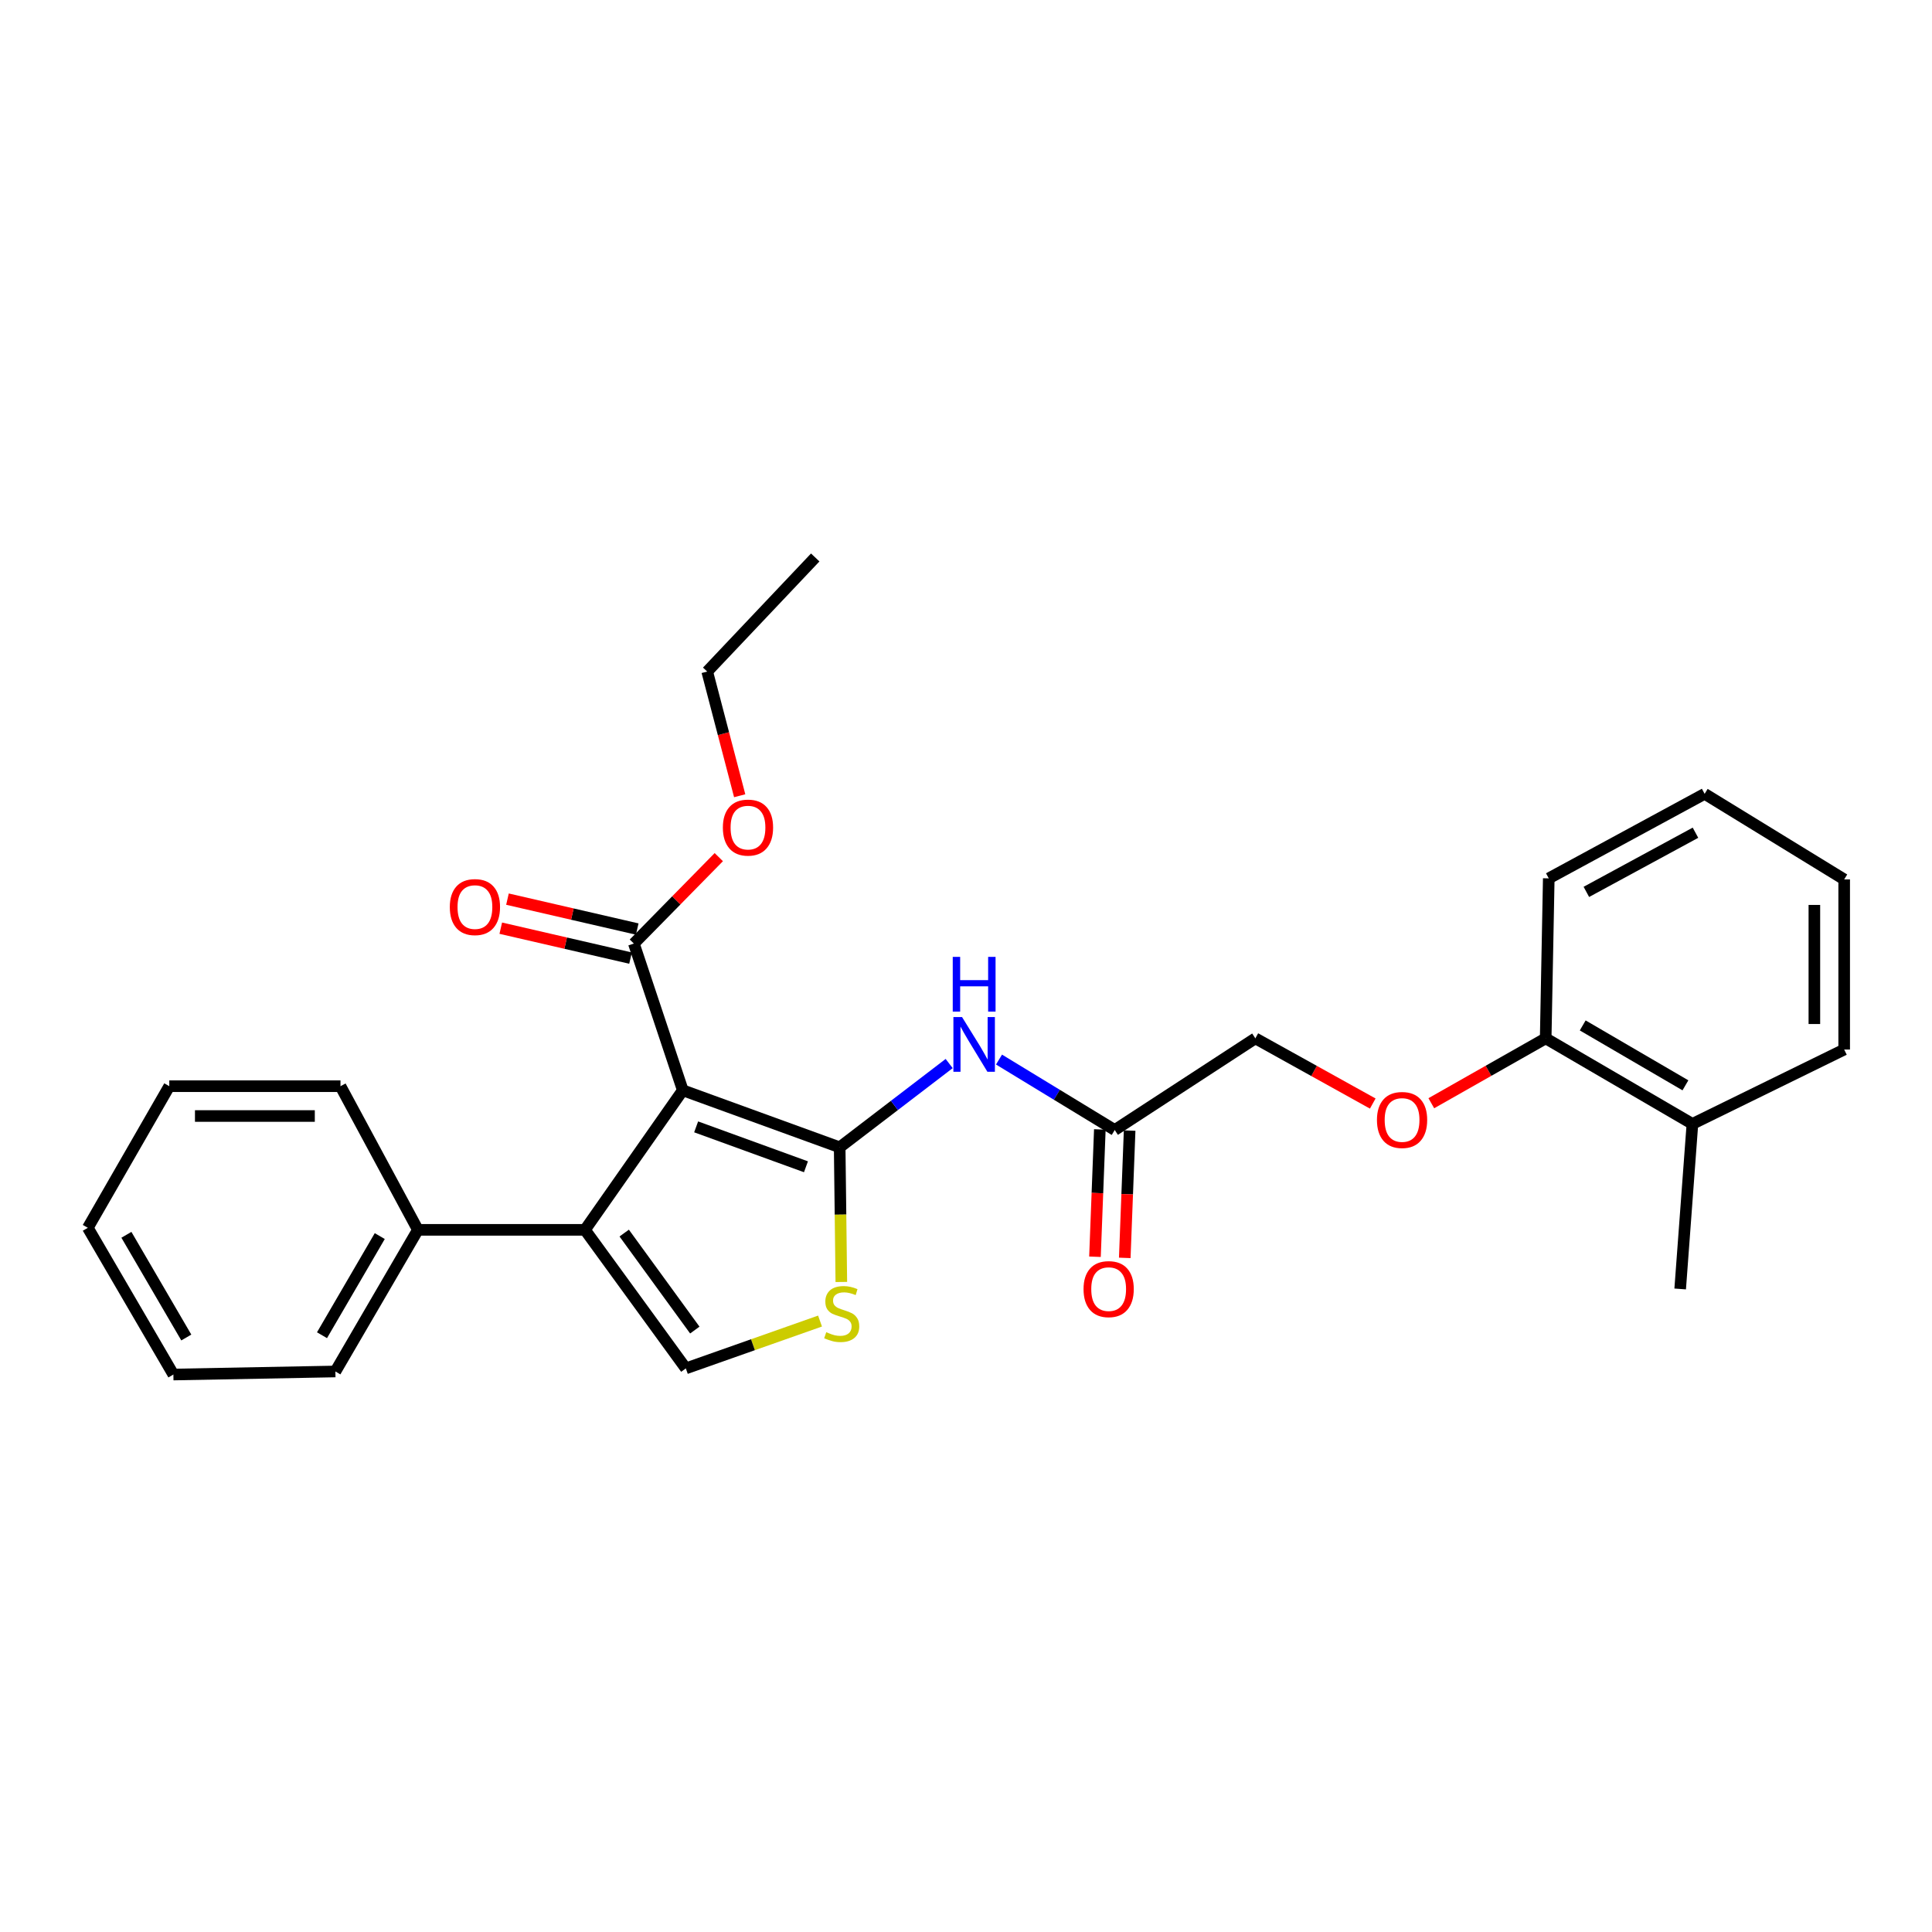 <?xml version='1.0' encoding='iso-8859-1'?>
<svg version='1.1' baseProfile='full'
              xmlns='http://www.w3.org/2000/svg'
                      xmlns:rdkit='http://www.rdkit.org/xml'
                      xmlns:xlink='http://www.w3.org/1999/xlink'
                  xml:space='preserve'
width='1000px' height='1000px' viewBox='0 0 1000 1000'>
<!-- END OF HEADER -->
<rect style='opacity:1.0;fill:#FFFFFF;stroke:none' width='1000' height='1000' x='0' y='0'> </rect>
<path class='bond-0' d='M 353.411,564.331 L 434.614,593.848' style='fill:none;fill-rule:evenodd;stroke:#000000;stroke-width:6px;stroke-linecap:butt;stroke-linejoin:miter;stroke-opacity:1' />
<path class='bond-0' d='M 360.32,583.262 L 417.162,603.923' style='fill:none;fill-rule:evenodd;stroke:#000000;stroke-width:6px;stroke-linecap:butt;stroke-linejoin:miter;stroke-opacity:1' />
<path class='bond-1' d='M 353.411,564.331 L 302.78,636.567' style='fill:none;fill-rule:evenodd;stroke:#000000;stroke-width:6px;stroke-linecap:butt;stroke-linejoin:miter;stroke-opacity:1' />
<path class='bond-5' d='M 353.411,564.331 L 328.096,488.392' style='fill:none;fill-rule:evenodd;stroke:#000000;stroke-width:6px;stroke-linecap:butt;stroke-linejoin:miter;stroke-opacity:1' />
<path class='bond-2' d='M 434.614,593.848 L 435.042,628.698' style='fill:none;fill-rule:evenodd;stroke:#000000;stroke-width:6px;stroke-linecap:butt;stroke-linejoin:miter;stroke-opacity:1' />
<path class='bond-2' d='M 435.042,628.698 L 435.469,663.548' style='fill:none;fill-rule:evenodd;stroke:#CCCC00;stroke-width:6px;stroke-linecap:butt;stroke-linejoin:miter;stroke-opacity:1' />
<path class='bond-4' d='M 434.614,593.848 L 462.951,572.167' style='fill:none;fill-rule:evenodd;stroke:#000000;stroke-width:6px;stroke-linecap:butt;stroke-linejoin:miter;stroke-opacity:1' />
<path class='bond-4' d='M 462.951,572.167 L 491.287,550.487' style='fill:none;fill-rule:evenodd;stroke:#0000FF;stroke-width:6px;stroke-linecap:butt;stroke-linejoin:miter;stroke-opacity:1' />
<path class='bond-3' d='M 302.78,636.567 L 354.989,708.279' style='fill:none;fill-rule:evenodd;stroke:#000000;stroke-width:6px;stroke-linecap:butt;stroke-linejoin:miter;stroke-opacity:1' />
<path class='bond-3' d='M 323.086,638.241 L 359.633,688.44' style='fill:none;fill-rule:evenodd;stroke:#000000;stroke-width:6px;stroke-linecap:butt;stroke-linejoin:miter;stroke-opacity:1' />
<path class='bond-7' d='M 302.78,636.567 L 216.305,636.567' style='fill:none;fill-rule:evenodd;stroke:#000000;stroke-width:6px;stroke-linecap:butt;stroke-linejoin:miter;stroke-opacity:1' />
<path class='bond-27' d='M 424.45,683.775 L 389.719,696.027' style='fill:none;fill-rule:evenodd;stroke:#CCCC00;stroke-width:6px;stroke-linecap:butt;stroke-linejoin:miter;stroke-opacity:1' />
<path class='bond-27' d='M 389.719,696.027 L 354.989,708.279' style='fill:none;fill-rule:evenodd;stroke:#000000;stroke-width:6px;stroke-linecap:butt;stroke-linejoin:miter;stroke-opacity:1' />
<path class='bond-6' d='M 517.088,548.427 L 547.036,566.658' style='fill:none;fill-rule:evenodd;stroke:#0000FF;stroke-width:6px;stroke-linecap:butt;stroke-linejoin:miter;stroke-opacity:1' />
<path class='bond-6' d='M 547.036,566.658 L 576.985,584.889' style='fill:none;fill-rule:evenodd;stroke:#000000;stroke-width:6px;stroke-linecap:butt;stroke-linejoin:miter;stroke-opacity:1' />
<path class='bond-9' d='M 329.829,480.874 L 296.247,473.13' style='fill:none;fill-rule:evenodd;stroke:#000000;stroke-width:6px;stroke-linecap:butt;stroke-linejoin:miter;stroke-opacity:1' />
<path class='bond-9' d='M 296.247,473.13 L 262.666,465.386' style='fill:none;fill-rule:evenodd;stroke:#FF0000;stroke-width:6px;stroke-linecap:butt;stroke-linejoin:miter;stroke-opacity:1' />
<path class='bond-9' d='M 326.362,495.911 L 292.78,488.167' style='fill:none;fill-rule:evenodd;stroke:#000000;stroke-width:6px;stroke-linecap:butt;stroke-linejoin:miter;stroke-opacity:1' />
<path class='bond-9' d='M 292.78,488.167 L 259.198,480.423' style='fill:none;fill-rule:evenodd;stroke:#FF0000;stroke-width:6px;stroke-linecap:butt;stroke-linejoin:miter;stroke-opacity:1' />
<path class='bond-14' d='M 328.096,488.392 L 350.072,466.024' style='fill:none;fill-rule:evenodd;stroke:#000000;stroke-width:6px;stroke-linecap:butt;stroke-linejoin:miter;stroke-opacity:1' />
<path class='bond-14' d='M 350.072,466.024 L 372.048,443.655' style='fill:none;fill-rule:evenodd;stroke:#FF0000;stroke-width:6px;stroke-linecap:butt;stroke-linejoin:miter;stroke-opacity:1' />
<path class='bond-11' d='M 569.275,584.594 L 568.015,617.542' style='fill:none;fill-rule:evenodd;stroke:#000000;stroke-width:6px;stroke-linecap:butt;stroke-linejoin:miter;stroke-opacity:1' />
<path class='bond-11' d='M 568.015,617.542 L 566.755,650.49' style='fill:none;fill-rule:evenodd;stroke:#FF0000;stroke-width:6px;stroke-linecap:butt;stroke-linejoin:miter;stroke-opacity:1' />
<path class='bond-11' d='M 584.695,585.184 L 583.435,618.132' style='fill:none;fill-rule:evenodd;stroke:#000000;stroke-width:6px;stroke-linecap:butt;stroke-linejoin:miter;stroke-opacity:1' />
<path class='bond-11' d='M 583.435,618.132 L 582.175,651.08' style='fill:none;fill-rule:evenodd;stroke:#FF0000;stroke-width:6px;stroke-linecap:butt;stroke-linejoin:miter;stroke-opacity:1' />
<path class='bond-13' d='M 576.985,584.889 L 649.761,537.447' style='fill:none;fill-rule:evenodd;stroke:#000000;stroke-width:6px;stroke-linecap:butt;stroke-linejoin:miter;stroke-opacity:1' />
<path class='bond-15' d='M 216.305,636.567 L 173.594,709.874' style='fill:none;fill-rule:evenodd;stroke:#000000;stroke-width:6px;stroke-linecap:butt;stroke-linejoin:miter;stroke-opacity:1' />
<path class='bond-15' d='M 196.565,639.795 L 166.667,691.11' style='fill:none;fill-rule:evenodd;stroke:#000000;stroke-width:6px;stroke-linecap:butt;stroke-linejoin:miter;stroke-opacity:1' />
<path class='bond-16' d='M 216.305,636.567 L 176.235,562.214' style='fill:none;fill-rule:evenodd;stroke:#000000;stroke-width:6px;stroke-linecap:butt;stroke-linejoin:miter;stroke-opacity:1' />
<path class='bond-8' d='M 710.536,571.193 L 680.148,554.32' style='fill:none;fill-rule:evenodd;stroke:#FF0000;stroke-width:6px;stroke-linecap:butt;stroke-linejoin:miter;stroke-opacity:1' />
<path class='bond-8' d='M 680.148,554.32 L 649.761,537.447' style='fill:none;fill-rule:evenodd;stroke:#000000;stroke-width:6px;stroke-linecap:butt;stroke-linejoin:miter;stroke-opacity:1' />
<path class='bond-10' d='M 740.845,571.03 L 770.444,554.238' style='fill:none;fill-rule:evenodd;stroke:#FF0000;stroke-width:6px;stroke-linecap:butt;stroke-linejoin:miter;stroke-opacity:1' />
<path class='bond-10' d='M 770.444,554.238 L 800.044,537.447' style='fill:none;fill-rule:evenodd;stroke:#000000;stroke-width:6px;stroke-linecap:butt;stroke-linejoin:miter;stroke-opacity:1' />
<path class='bond-12' d='M 800.044,537.447 L 875.992,581.734' style='fill:none;fill-rule:evenodd;stroke:#000000;stroke-width:6px;stroke-linecap:butt;stroke-linejoin:miter;stroke-opacity:1' />
<path class='bond-12' d='M 819.21,530.759 L 872.373,561.761' style='fill:none;fill-rule:evenodd;stroke:#000000;stroke-width:6px;stroke-linecap:butt;stroke-linejoin:miter;stroke-opacity:1' />
<path class='bond-17' d='M 800.044,537.447 L 801.639,454.641' style='fill:none;fill-rule:evenodd;stroke:#000000;stroke-width:6px;stroke-linecap:butt;stroke-linejoin:miter;stroke-opacity:1' />
<path class='bond-18' d='M 875.992,581.734 L 869.656,667.164' style='fill:none;fill-rule:evenodd;stroke:#000000;stroke-width:6px;stroke-linecap:butt;stroke-linejoin:miter;stroke-opacity:1' />
<path class='bond-19' d='M 875.992,581.734 L 954.545,543.242' style='fill:none;fill-rule:evenodd;stroke:#000000;stroke-width:6px;stroke-linecap:butt;stroke-linejoin:miter;stroke-opacity:1' />
<path class='bond-20' d='M 382.863,411.874 L 374.455,379.736' style='fill:none;fill-rule:evenodd;stroke:#FF0000;stroke-width:6px;stroke-linecap:butt;stroke-linejoin:miter;stroke-opacity:1' />
<path class='bond-20' d='M 374.455,379.736 L 366.048,347.599' style='fill:none;fill-rule:evenodd;stroke:#000000;stroke-width:6px;stroke-linecap:butt;stroke-linejoin:miter;stroke-opacity:1' />
<path class='bond-23' d='M 173.594,709.874 L 89.742,711.46' style='fill:none;fill-rule:evenodd;stroke:#000000;stroke-width:6px;stroke-linecap:butt;stroke-linejoin:miter;stroke-opacity:1' />
<path class='bond-22' d='M 176.235,562.214 L 87.625,562.214' style='fill:none;fill-rule:evenodd;stroke:#000000;stroke-width:6px;stroke-linecap:butt;stroke-linejoin:miter;stroke-opacity:1' />
<path class='bond-22' d='M 162.943,577.645 L 100.916,577.645' style='fill:none;fill-rule:evenodd;stroke:#000000;stroke-width:6px;stroke-linecap:butt;stroke-linejoin:miter;stroke-opacity:1' />
<path class='bond-25' d='M 801.639,454.641 L 882.318,410.884' style='fill:none;fill-rule:evenodd;stroke:#000000;stroke-width:6px;stroke-linecap:butt;stroke-linejoin:miter;stroke-opacity:1' />
<path class='bond-25' d='M 821.097,461.642 L 877.573,431.013' style='fill:none;fill-rule:evenodd;stroke:#000000;stroke-width:6px;stroke-linecap:butt;stroke-linejoin:miter;stroke-opacity:1' />
<path class='bond-29' d='M 954.545,543.242 L 954.545,455.181' style='fill:none;fill-rule:evenodd;stroke:#000000;stroke-width:6px;stroke-linecap:butt;stroke-linejoin:miter;stroke-opacity:1' />
<path class='bond-29' d='M 939.114,530.033 L 939.114,468.39' style='fill:none;fill-rule:evenodd;stroke:#000000;stroke-width:6px;stroke-linecap:butt;stroke-linejoin:miter;stroke-opacity:1' />
<path class='bond-21' d='M 366.048,347.599 L 421.961,288.54' style='fill:none;fill-rule:evenodd;stroke:#000000;stroke-width:6px;stroke-linecap:butt;stroke-linejoin:miter;stroke-opacity:1' />
<path class='bond-26' d='M 87.625,562.214 L 45.455,635.512' style='fill:none;fill-rule:evenodd;stroke:#000000;stroke-width:6px;stroke-linecap:butt;stroke-linejoin:miter;stroke-opacity:1' />
<path class='bond-28' d='M 89.742,711.46 L 45.455,635.512' style='fill:none;fill-rule:evenodd;stroke:#000000;stroke-width:6px;stroke-linecap:butt;stroke-linejoin:miter;stroke-opacity:1' />
<path class='bond-28' d='M 96.43,692.294 L 65.428,639.131' style='fill:none;fill-rule:evenodd;stroke:#000000;stroke-width:6px;stroke-linecap:butt;stroke-linejoin:miter;stroke-opacity:1' />
<path class='bond-24' d='M 954.545,455.181 L 882.318,410.884' style='fill:none;fill-rule:evenodd;stroke:#000000;stroke-width:6px;stroke-linecap:butt;stroke-linejoin:miter;stroke-opacity:1' />
<path  class='atom-3' d='M 427.669 689.537
Q 427.989 689.657, 429.309 690.217
Q 430.629 690.777, 432.069 691.137
Q 433.549 691.457, 434.989 691.457
Q 437.669 691.457, 439.229 690.177
Q 440.789 688.857, 440.789 686.577
Q 440.789 685.017, 439.989 684.057
Q 439.229 683.097, 438.029 682.577
Q 436.829 682.057, 434.829 681.457
Q 432.309 680.697, 430.789 679.977
Q 429.309 679.257, 428.229 677.737
Q 427.189 676.217, 427.189 673.657
Q 427.189 670.097, 429.589 667.897
Q 432.029 665.697, 436.829 665.697
Q 440.109 665.697, 443.829 667.257
L 442.909 670.337
Q 439.509 668.937, 436.949 668.937
Q 434.189 668.937, 432.669 670.097
Q 431.149 671.217, 431.189 673.177
Q 431.189 674.697, 431.949 675.617
Q 432.749 676.537, 433.869 677.057
Q 435.029 677.577, 436.949 678.177
Q 439.509 678.977, 441.029 679.777
Q 442.549 680.577, 443.629 682.217
Q 444.749 683.817, 444.749 686.577
Q 444.749 690.497, 442.109 692.617
Q 439.509 694.697, 435.149 694.697
Q 432.629 694.697, 430.709 694.137
Q 428.829 693.617, 426.589 692.697
L 427.669 689.537
' fill='#CCCC00'/>
<path  class='atom-5' d='M 497.958 526.433
L 507.238 541.433
Q 508.158 542.913, 509.638 545.593
Q 511.118 548.273, 511.198 548.433
L 511.198 526.433
L 514.958 526.433
L 514.958 554.753
L 511.078 554.753
L 501.118 538.353
Q 499.958 536.433, 498.718 534.233
Q 497.518 532.033, 497.158 531.353
L 497.158 554.753
L 493.478 554.753
L 493.478 526.433
L 497.958 526.433
' fill='#0000FF'/>
<path  class='atom-5' d='M 493.138 495.281
L 496.978 495.281
L 496.978 507.321
L 511.458 507.321
L 511.458 495.281
L 515.298 495.281
L 515.298 523.601
L 511.458 523.601
L 511.458 510.521
L 496.978 510.521
L 496.978 523.601
L 493.138 523.601
L 493.138 495.281
' fill='#0000FF'/>
<path  class='atom-9' d='M 712.708 579.697
Q 712.708 572.897, 716.068 569.097
Q 719.428 565.297, 725.708 565.297
Q 731.988 565.297, 735.348 569.097
Q 738.708 572.897, 738.708 579.697
Q 738.708 586.577, 735.308 590.497
Q 731.908 594.377, 725.708 594.377
Q 719.468 594.377, 716.068 590.497
Q 712.708 586.617, 712.708 579.697
M 725.708 591.177
Q 730.028 591.177, 732.348 588.297
Q 734.708 585.377, 734.708 579.697
Q 734.708 574.137, 732.348 571.337
Q 730.028 568.497, 725.708 568.497
Q 721.388 568.497, 719.028 571.297
Q 716.708 574.097, 716.708 579.697
Q 716.708 585.417, 719.028 588.297
Q 721.388 591.177, 725.708 591.177
' fill='#FF0000'/>
<path  class='atom-10' d='M 232.821 469.5
Q 232.821 462.7, 236.181 458.9
Q 239.541 455.1, 245.821 455.1
Q 252.101 455.1, 255.461 458.9
Q 258.821 462.7, 258.821 469.5
Q 258.821 476.38, 255.421 480.3
Q 252.021 484.18, 245.821 484.18
Q 239.581 484.18, 236.181 480.3
Q 232.821 476.42, 232.821 469.5
M 245.821 480.98
Q 250.141 480.98, 252.461 478.1
Q 254.821 475.18, 254.821 469.5
Q 254.821 463.94, 252.461 461.14
Q 250.141 458.3, 245.821 458.3
Q 241.501 458.3, 239.141 461.1
Q 236.821 463.9, 236.821 469.5
Q 236.821 475.22, 239.141 478.1
Q 241.501 480.98, 245.821 480.98
' fill='#FF0000'/>
<path  class='atom-12' d='M 560.839 667.244
Q 560.839 660.444, 564.199 656.644
Q 567.559 652.844, 573.839 652.844
Q 580.119 652.844, 583.479 656.644
Q 586.839 660.444, 586.839 667.244
Q 586.839 674.124, 583.439 678.044
Q 580.039 681.924, 573.839 681.924
Q 567.599 681.924, 564.199 678.044
Q 560.839 674.164, 560.839 667.244
M 573.839 678.724
Q 578.159 678.724, 580.479 675.844
Q 582.839 672.924, 582.839 667.244
Q 582.839 661.684, 580.479 658.884
Q 578.159 656.044, 573.839 656.044
Q 569.519 656.044, 567.159 658.844
Q 564.839 661.644, 564.839 667.244
Q 564.839 672.964, 567.159 675.844
Q 569.519 678.724, 573.839 678.724
' fill='#FF0000'/>
<path  class='atom-15' d='M 374.154 428.359
Q 374.154 421.559, 377.514 417.759
Q 380.874 413.959, 387.154 413.959
Q 393.434 413.959, 396.794 417.759
Q 400.154 421.559, 400.154 428.359
Q 400.154 435.239, 396.754 439.159
Q 393.354 443.039, 387.154 443.039
Q 380.914 443.039, 377.514 439.159
Q 374.154 435.279, 374.154 428.359
M 387.154 439.839
Q 391.474 439.839, 393.794 436.959
Q 396.154 434.039, 396.154 428.359
Q 396.154 422.799, 393.794 419.999
Q 391.474 417.159, 387.154 417.159
Q 382.834 417.159, 380.474 419.959
Q 378.154 422.759, 378.154 428.359
Q 378.154 434.079, 380.474 436.959
Q 382.834 439.839, 387.154 439.839
' fill='#FF0000'/>
</svg>
